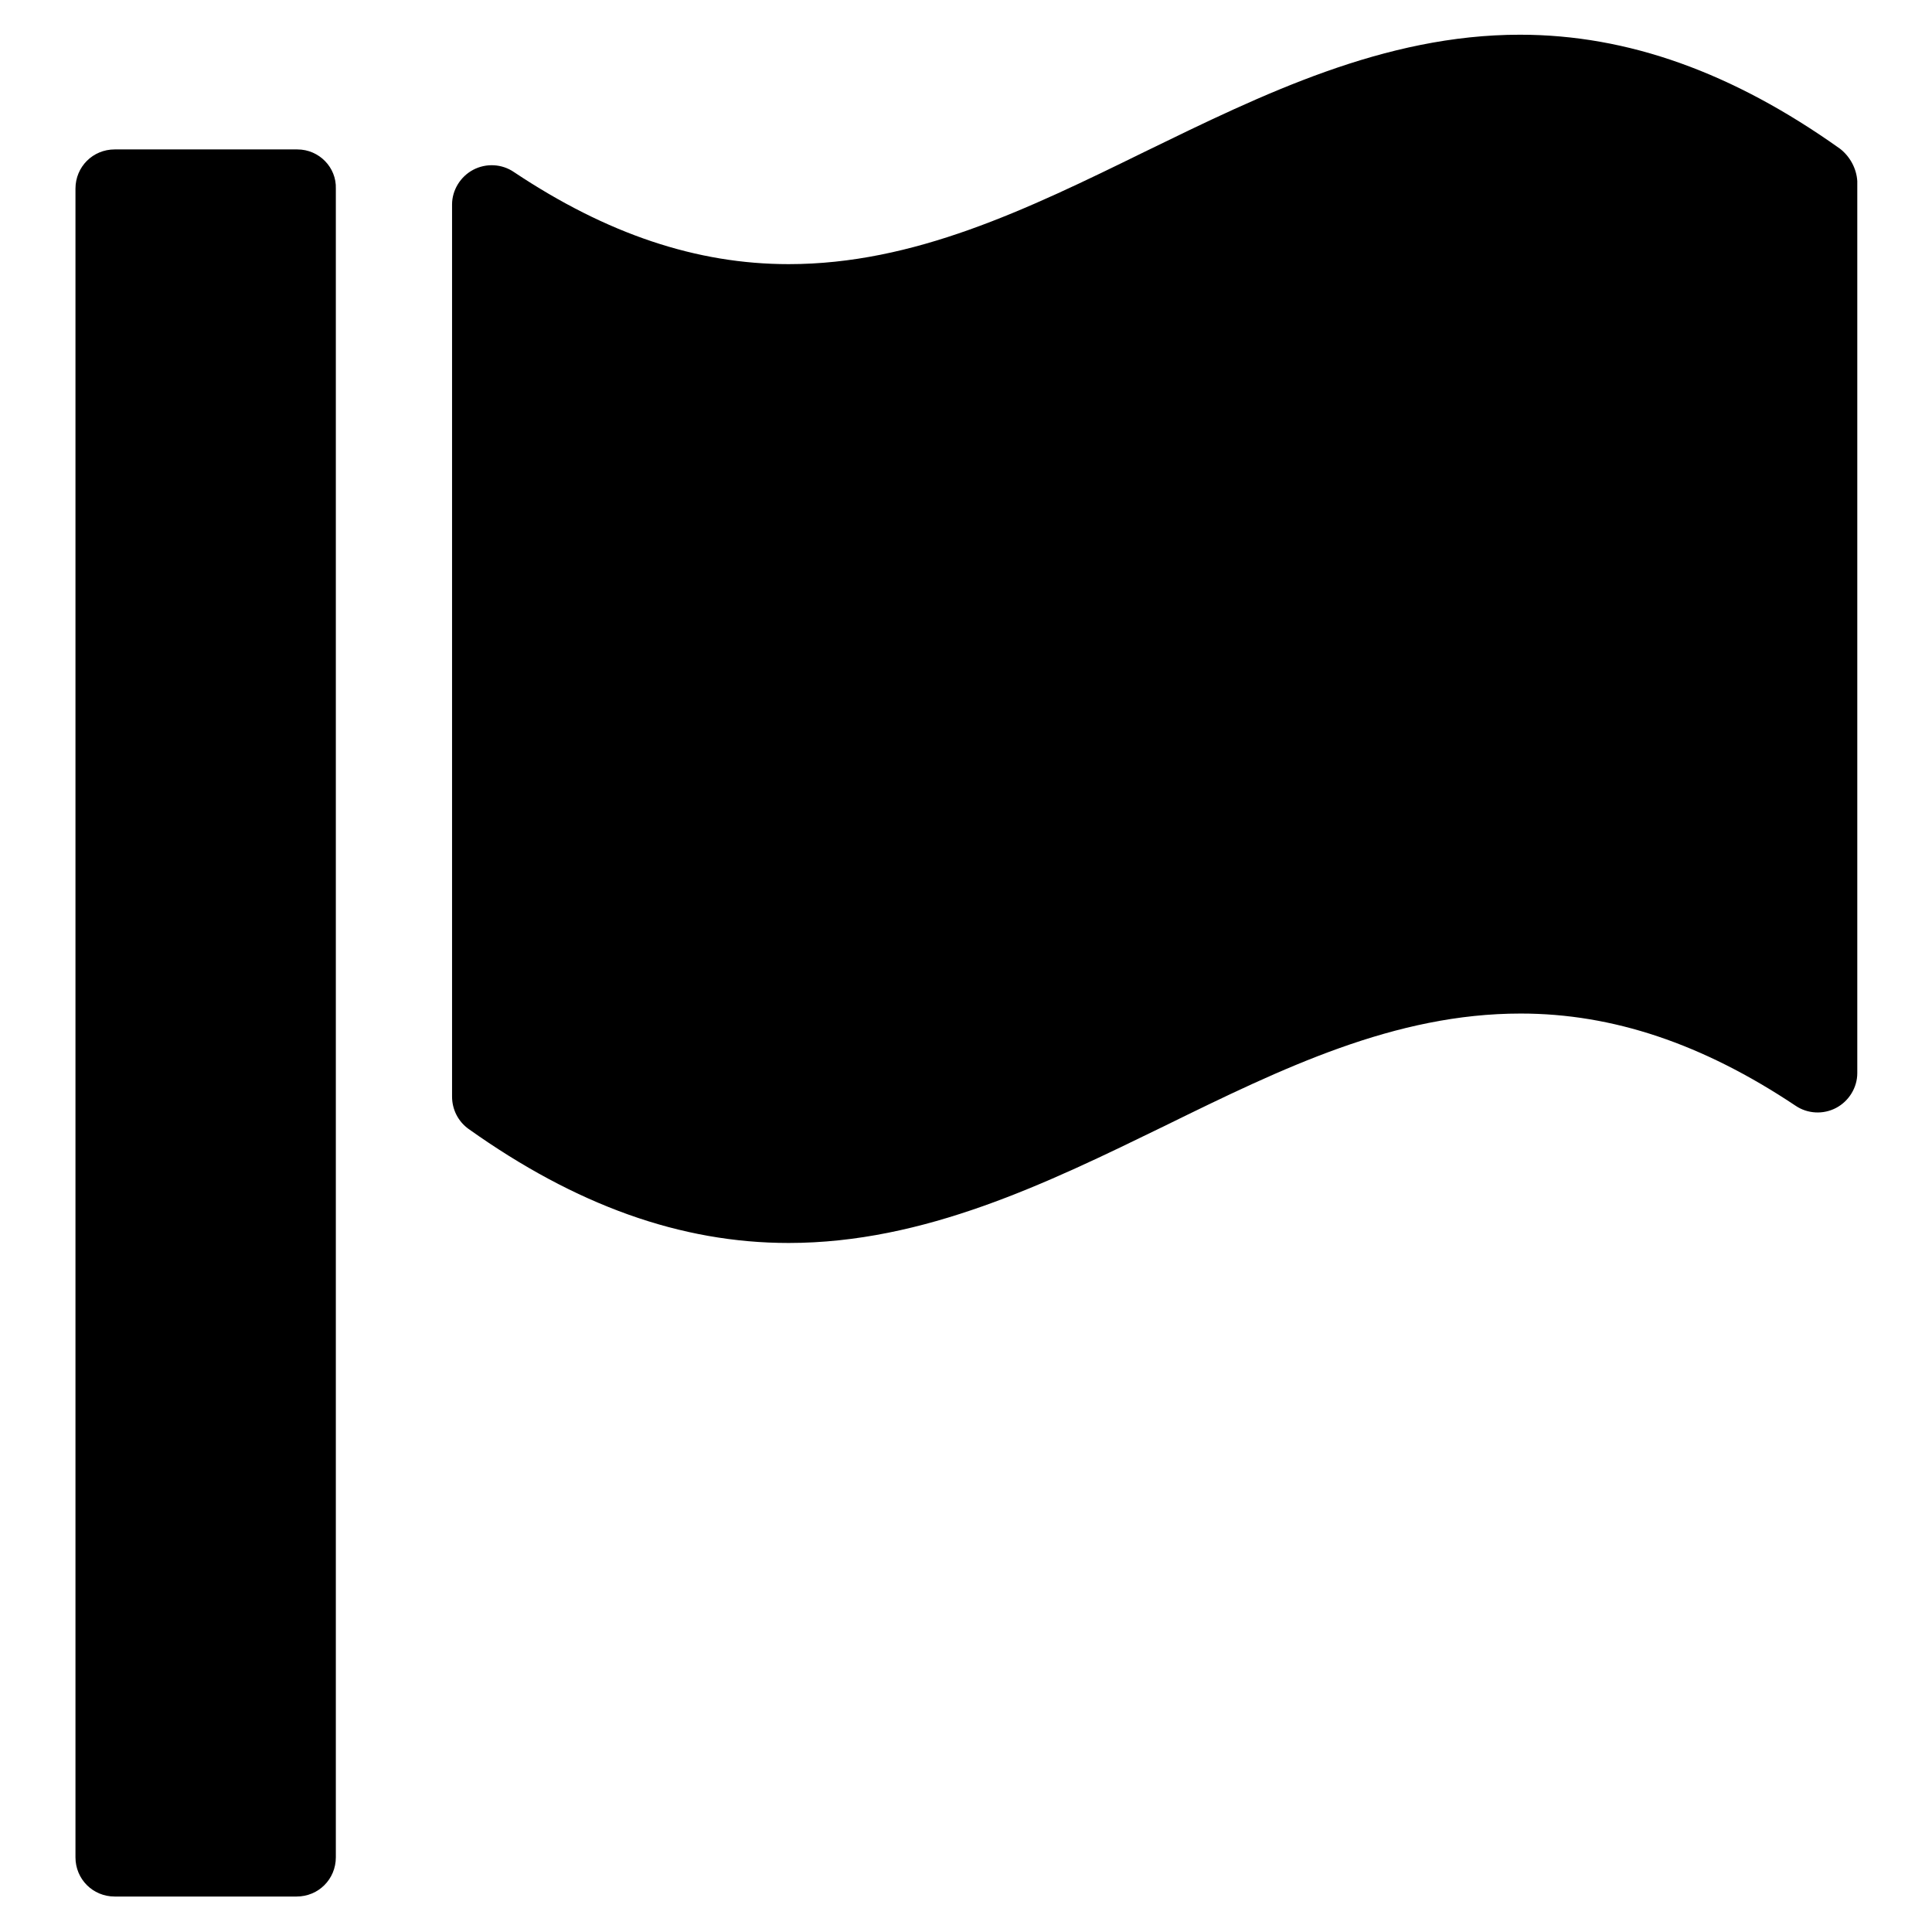 <?xml version="1.0" encoding="utf-8"?>
<!-- Svg Vector Icons : http://www.onlinewebfonts.com/icon -->
<!DOCTYPE svg PUBLIC "-//W3C//DTD SVG 1.1//EN" "http://www.w3.org/Graphics/SVG/1.1/DTD/svg11.dtd">
<svg version="1.1" xmlns="http://www.w3.org/2000/svg" xmlns:xlink="http://www.w3.org/1999/xlink" x="0px" y="0px" viewBox="0 0 256 256" enable-background="new 0 0 256 256" xml:space="preserve">
<g><g><g><g><path fill="#000000" d="M39.4,19.8H15.2c-2.9,0-5.2,2.3-5.2,5.2v221.1c0,2.9,2.3,5.2,5.2,5.2h24.1c2.9,0,5.2-2.3,5.2-5.2V25C44.6,22.2,42.3,19.8,39.4,19.8z"/><path fill="#000000" d="M243.8,19.7C229.6,9.6,215.7,4.6,201.4,4.6c-18,0-34.1,7.9-49.7,15.5C136,27.8,121.1,35,104.5,35c-12.2,0-24.1-4-36.4-12.2c-1.6-1.1-3.7-1.2-5.4-0.3c-1.7,0.9-2.8,2.7-2.8,4.6v118.2c0,1.7,0.8,3.3,2.2,4.3c14.2,10.1,28.1,15.1,42.4,15.1c18,0,34.2-7.9,49.8-15.5c15.7-7.7,30.5-14.9,47.2-14.9c12.2,0,24.1,4,36.4,12.2c1.6,1.1,3.7,1.2,5.4,0.3s2.8-2.7,2.8-4.6V24C246,22.3,245.1,20.7,243.8,19.7z"/></g></g><g></g><g></g><g></g><g></g><g></g><g></g><g></g><g></g><g></g><g></g><g></g><g></g><g></g><g></g><g></g></g></g>
</svg>